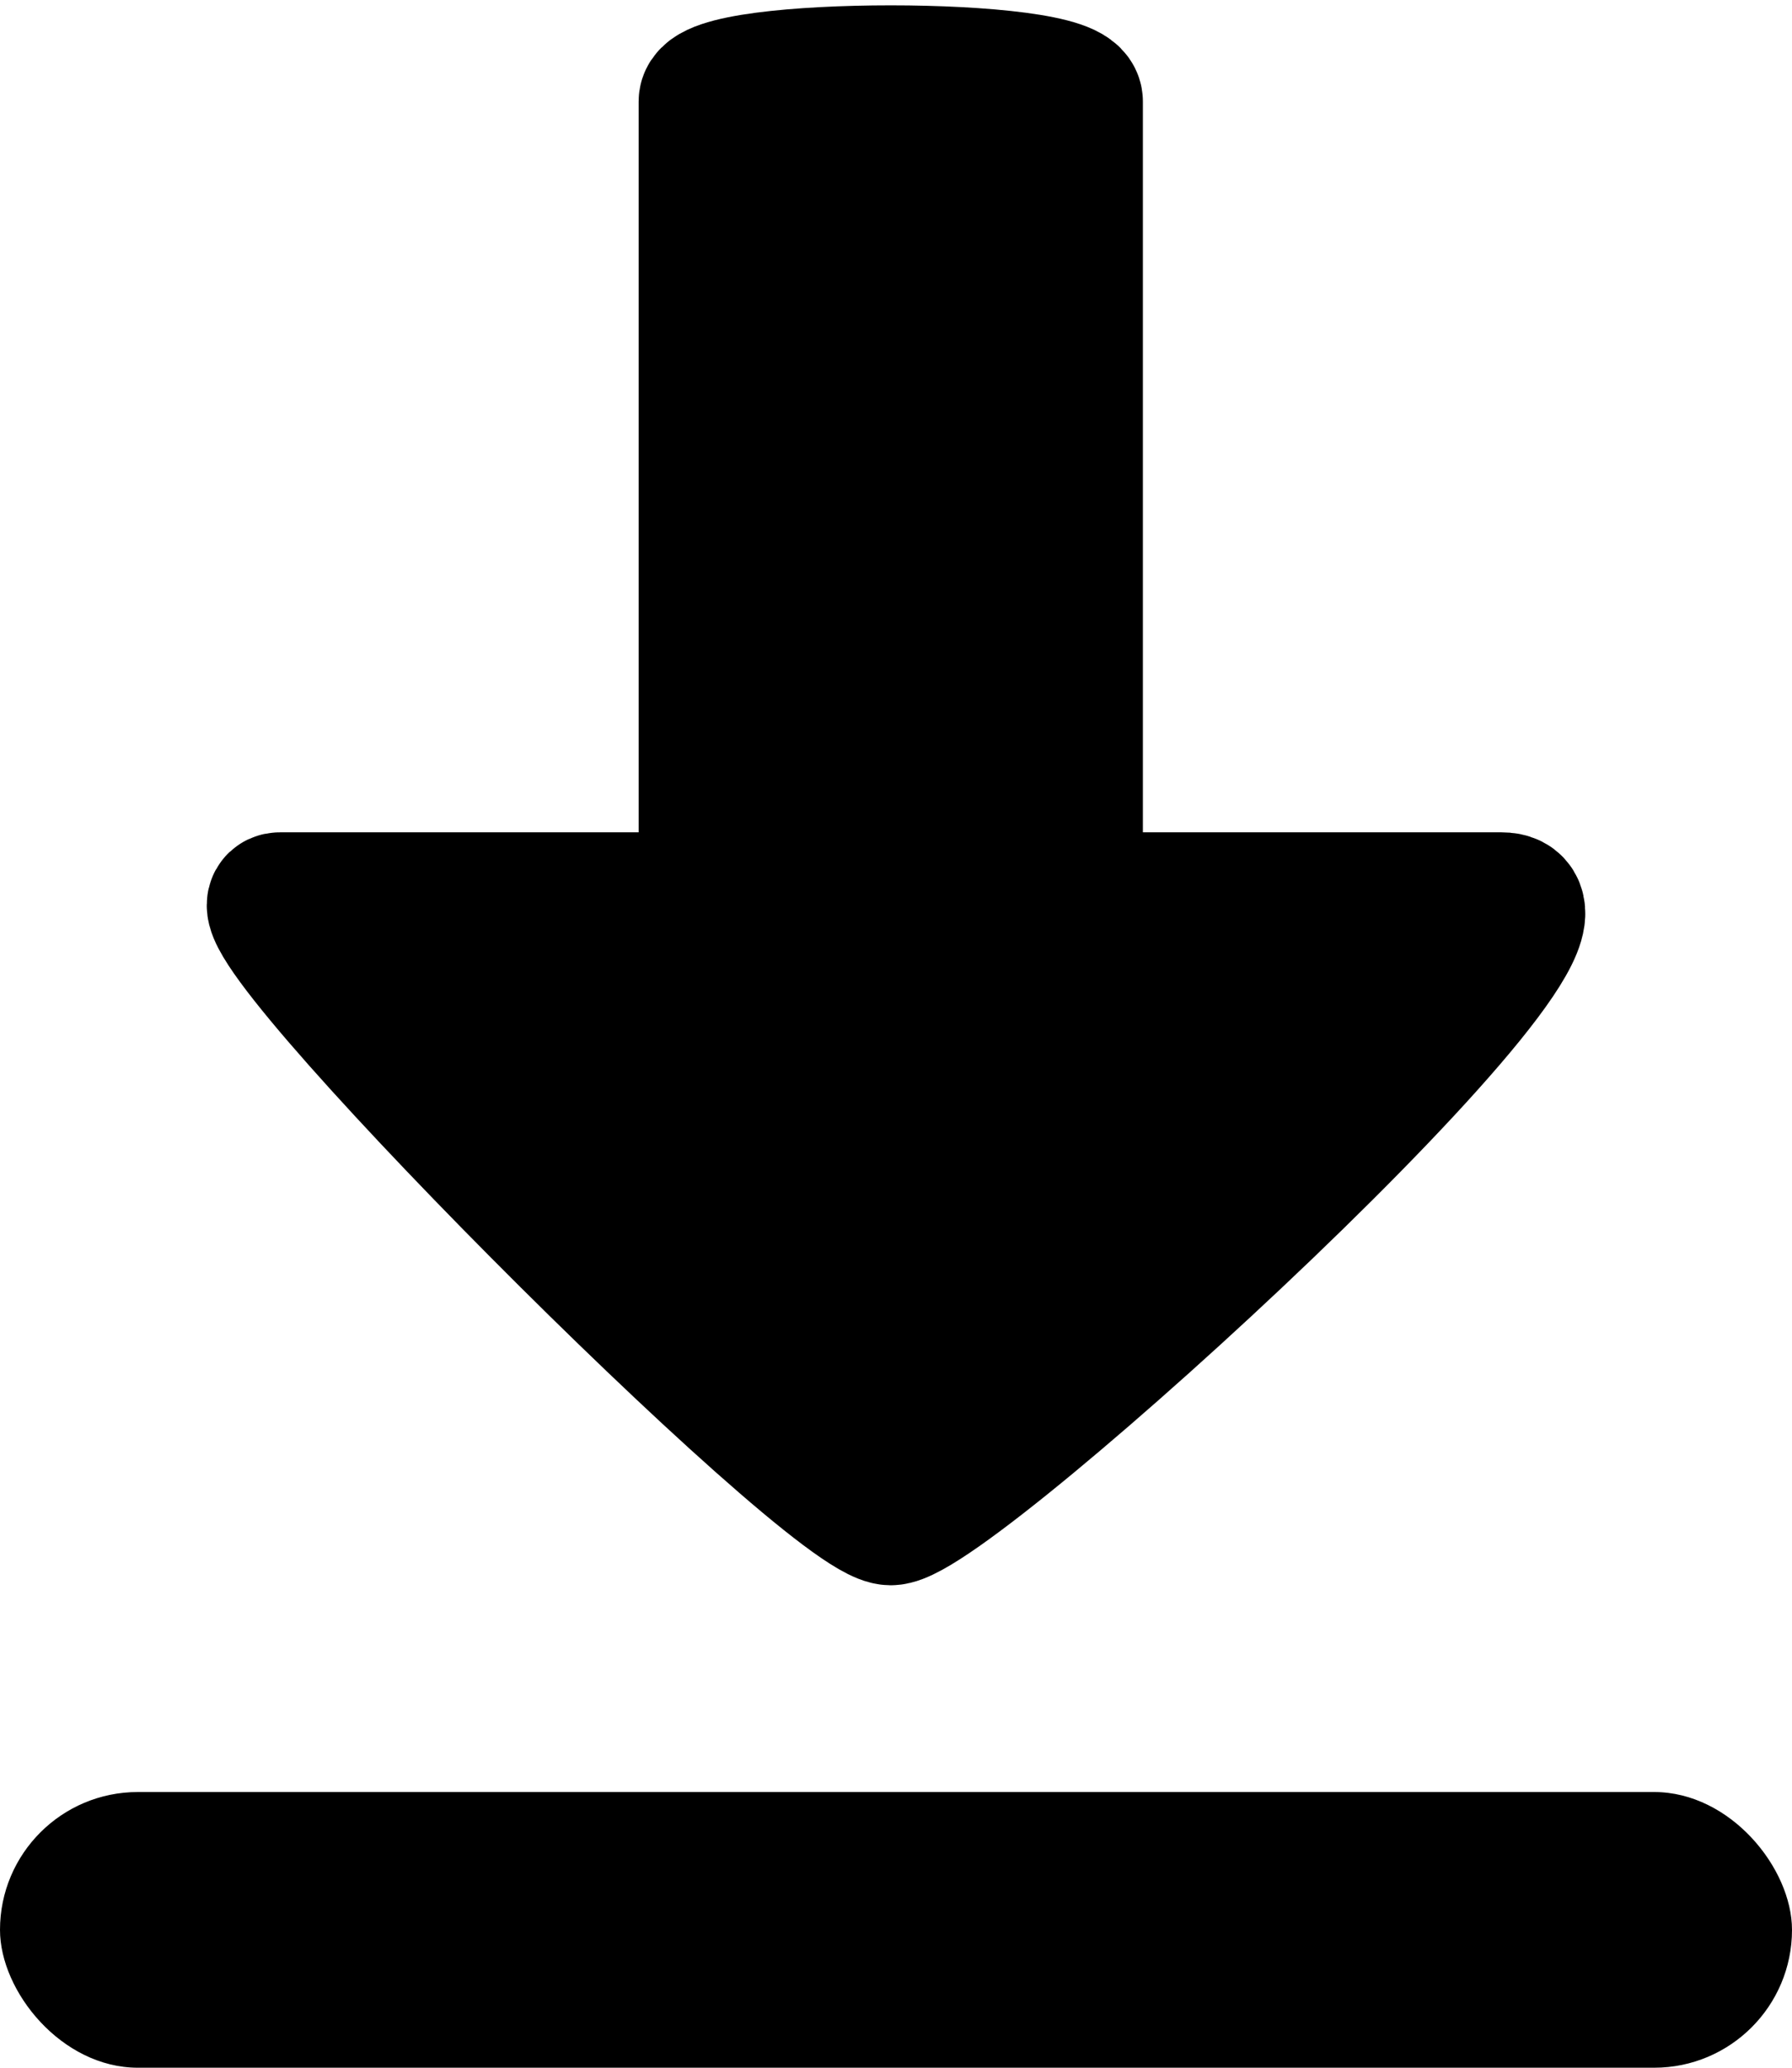 <svg width="13" height="15" viewBox="0 0 13 15" fill="none" xmlns="http://www.w3.org/2000/svg">
<path d="M7.791 6.538V0.736C7.791 0.473 5.133 0.473 5.133 0.736V6.538H2.031C1.588 6.538 6.019 11 6.462 11C6.905 11 11.779 6.538 10.893 6.538H7.791Z" fill="black" stroke="black"/>
<rect y="13" width="13" height="2" rx="1" fill="black"/>
</svg>
